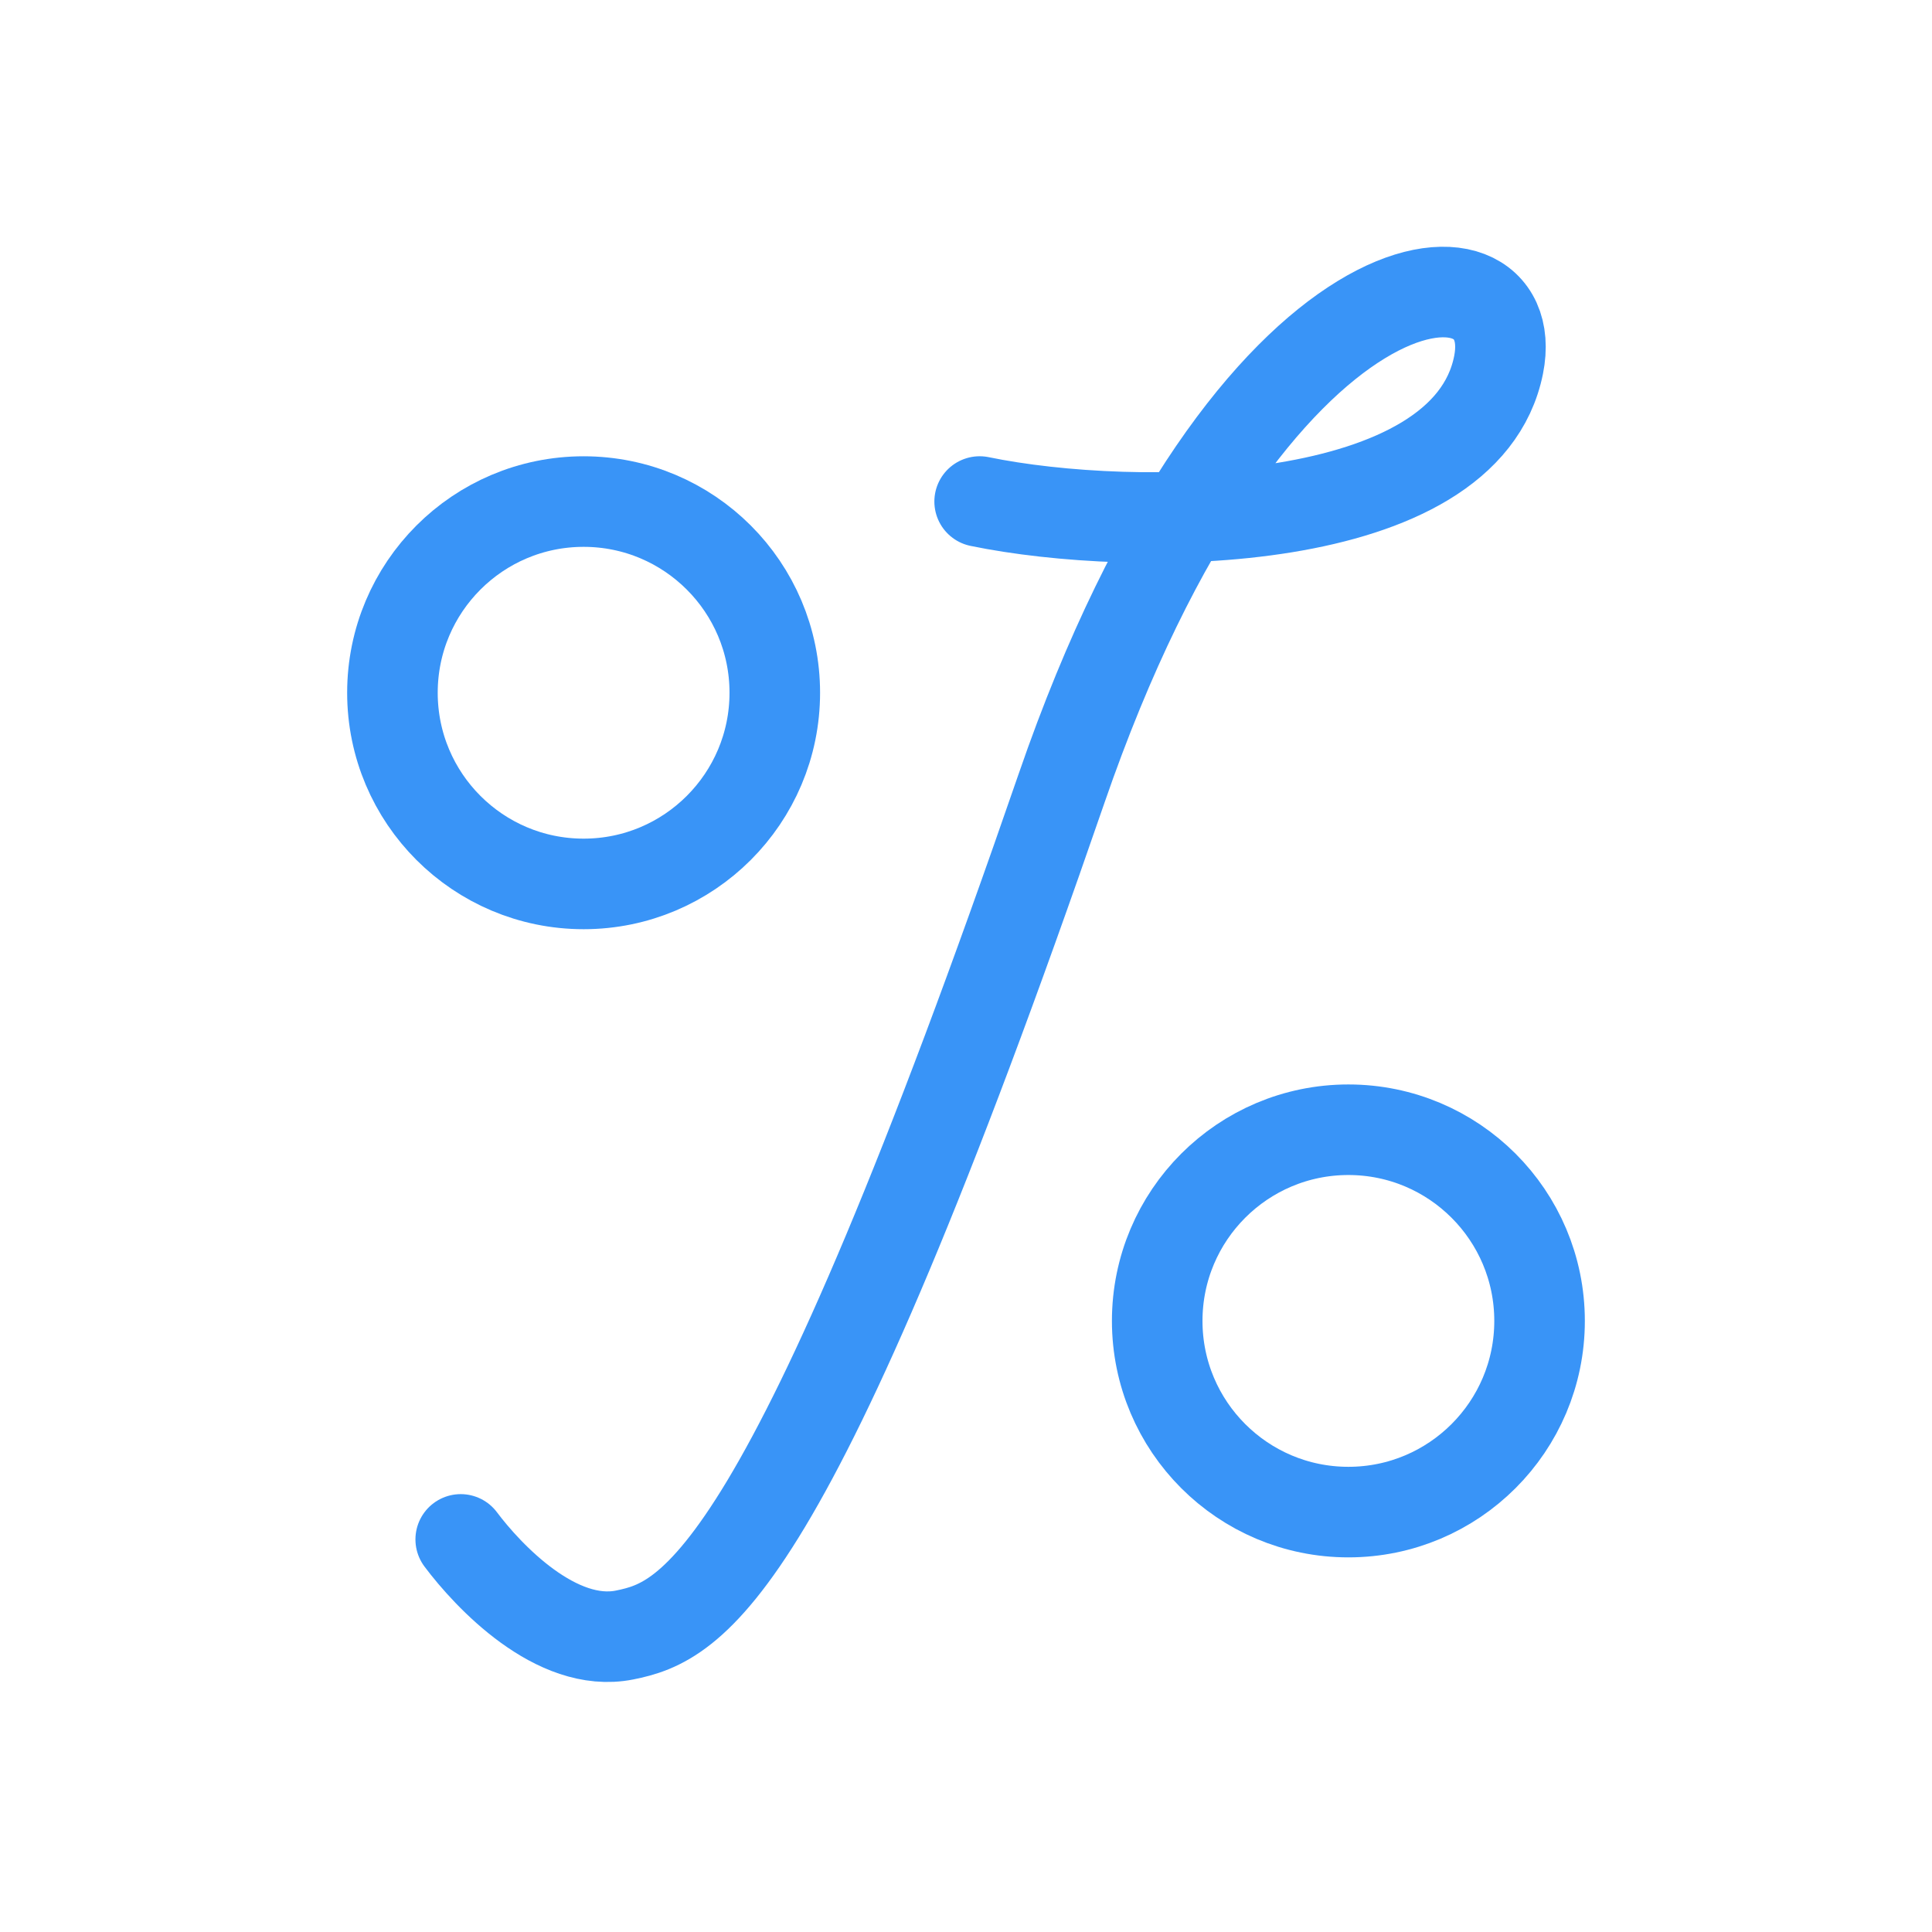 <?xml version="1.0" encoding="UTF-8"?> <svg xmlns="http://www.w3.org/2000/svg" width="64" height="64" viewBox="0 0 64 64" fill="none"><path d="M32.452 16.614C37.576 17.67 48.54 17.601 49.642 12.09C50.547 7.566 41.434 7.938 35.166 26.114C26.119 52.352 22.952 53.709 20.69 54.162C18.428 54.614 16.166 52.201 15.262 50.995" stroke="#3994F7" stroke-width="3" stroke-linecap="round" stroke-linejoin="round"></path><circle cx="19.333" cy="22.948" r="6.333" stroke="#3994F7" stroke-width="3" stroke-linecap="round" stroke-linejoin="round"></circle><circle cx="44.667" cy="43.757" r="6.333" stroke="#3994F7" stroke-width="3" stroke-linecap="round" stroke-linejoin="round"></circle></svg> 